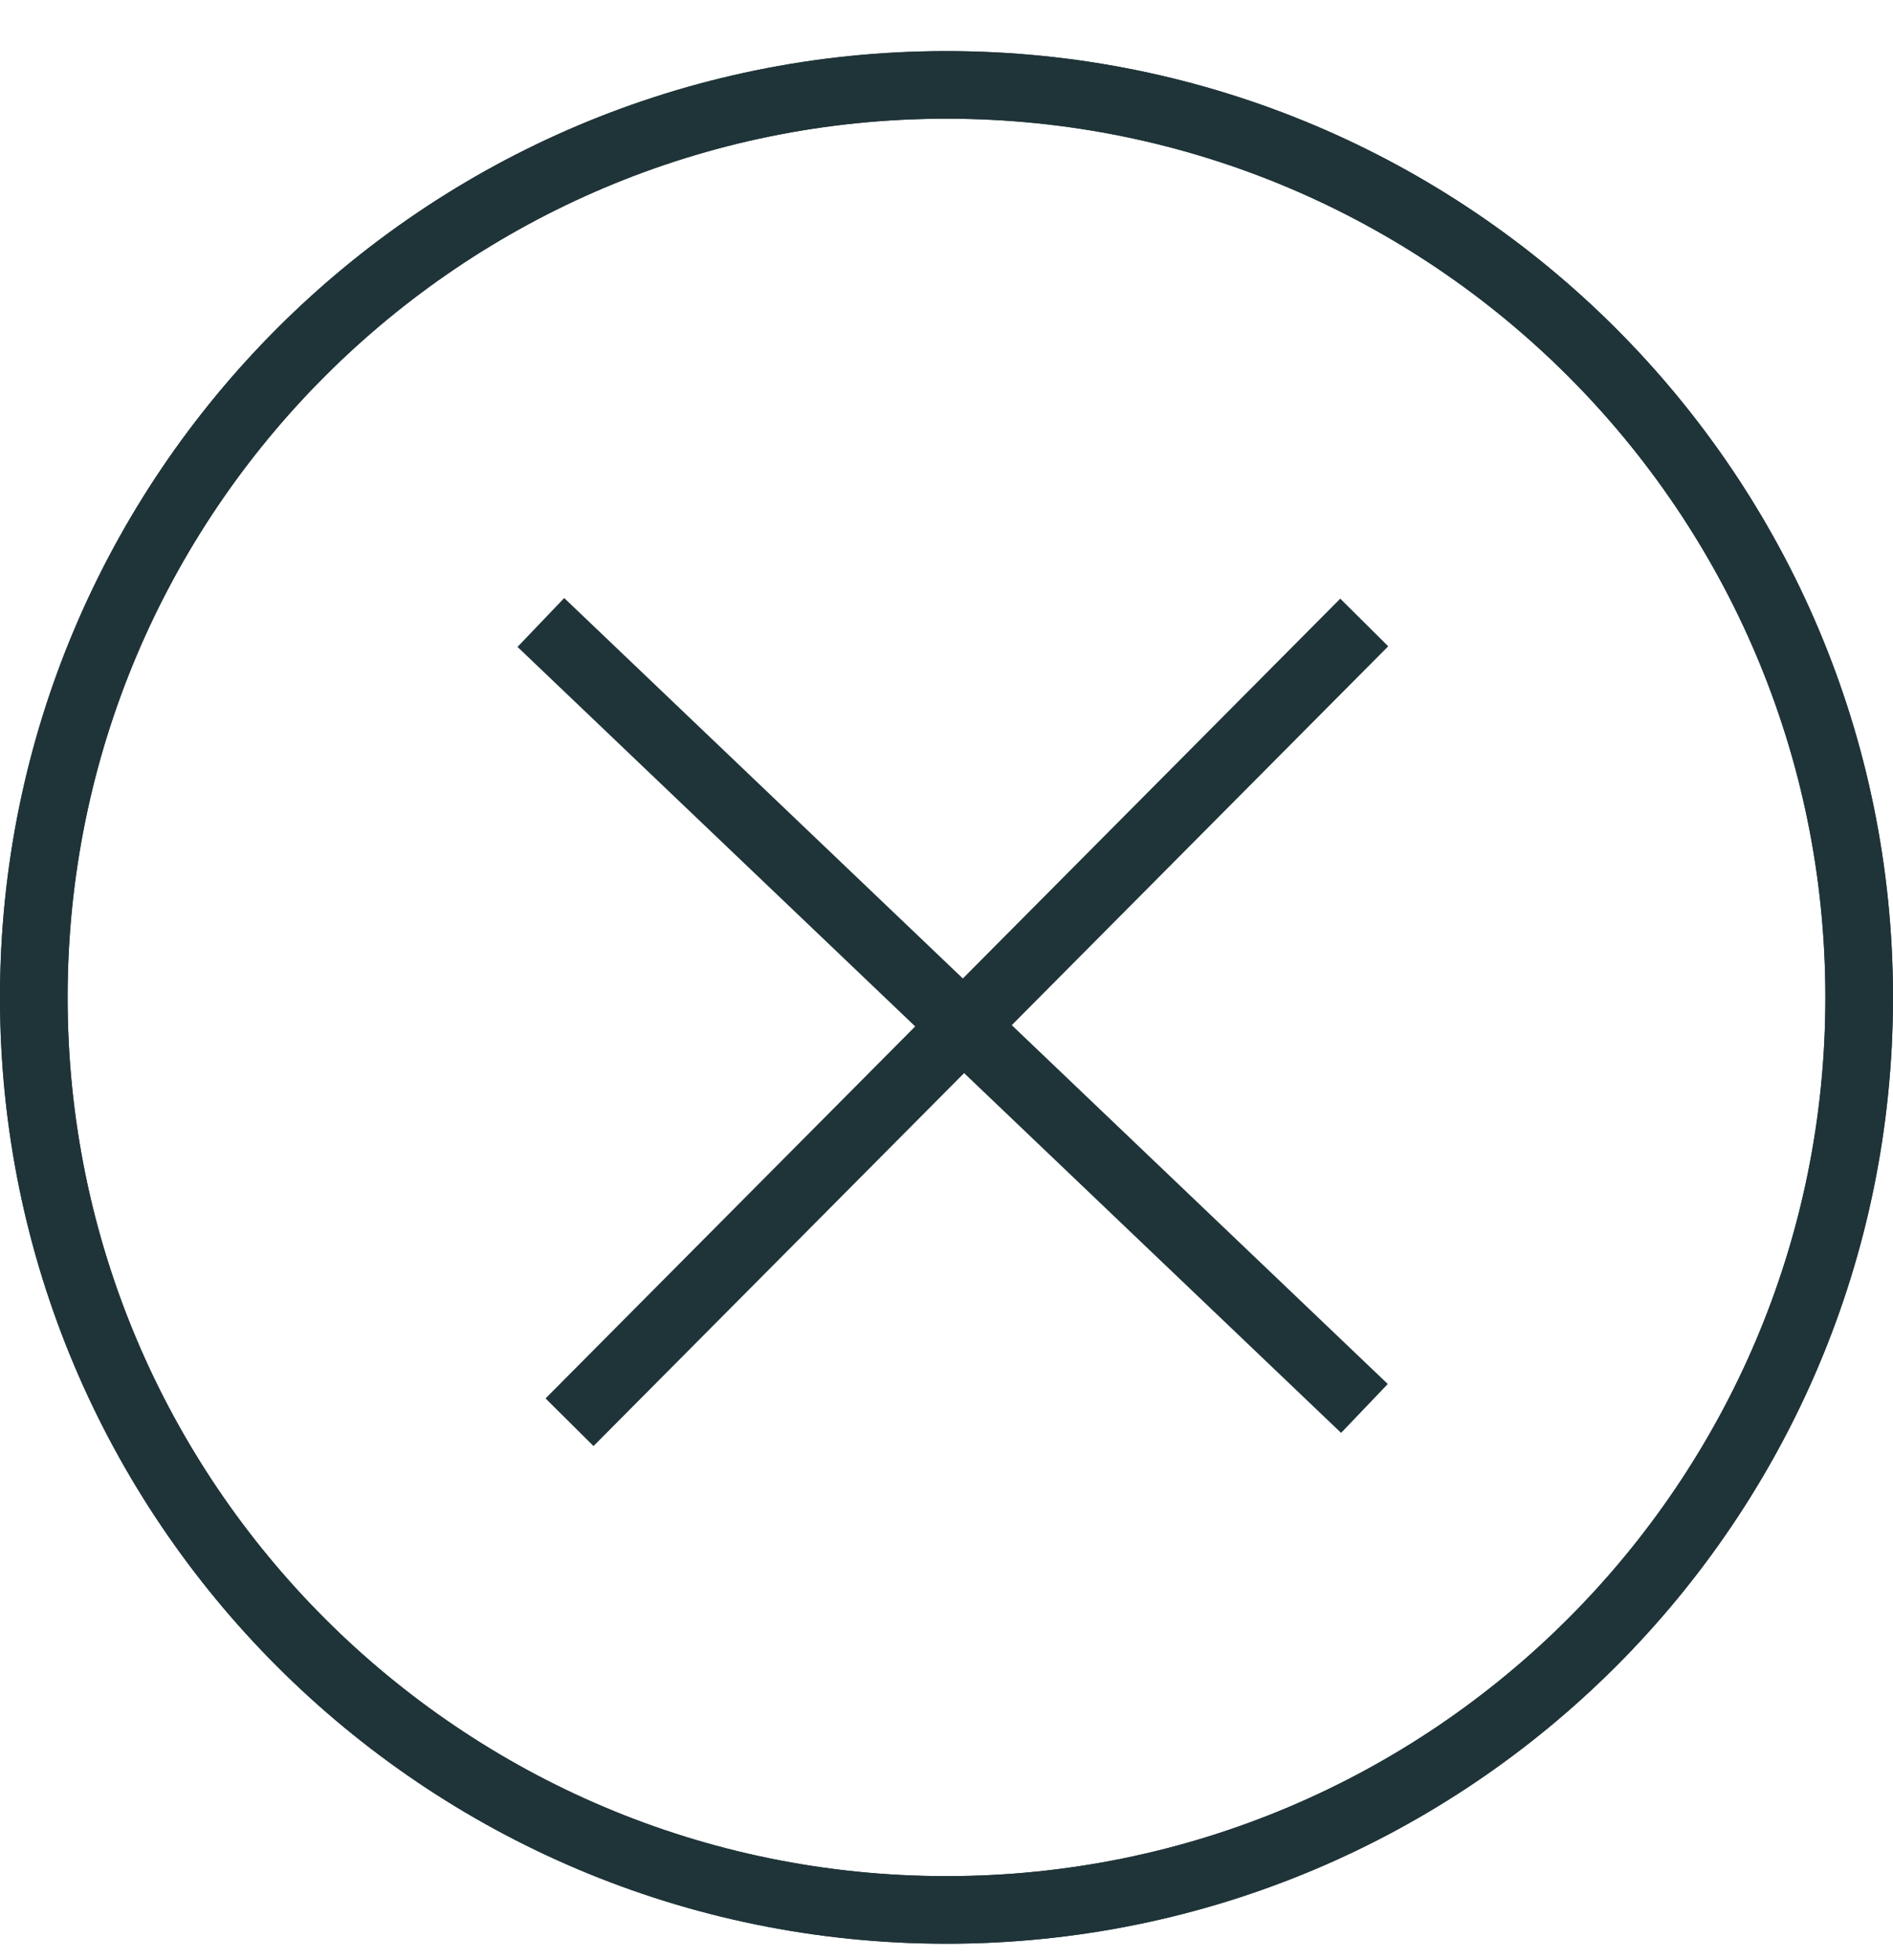 <svg width="28" height="29" viewBox="0 0 28 29" fill="none" xmlns="http://www.w3.org/2000/svg">
<path d="M27.5 14.757C27.5 22.212 21.456 28.256 14 28.256C6.544 28.256 0.5 22.212 0.5 14.757C0.5 7.301 6.544 1.256 14 1.256C21.456 1.256 27.5 7.301 27.5 14.757Z" stroke="#1F3438"/>
<path d="M14 28.256C21.456 28.256 27.5 22.212 27.5 14.757C27.5 7.301 21.456 1.256 14 1.256C6.544 1.256 0.5 7.301 0.5 14.757C0.5 22.212 6.544 28.256 14 28.256Z" stroke="#1F3438"/>
<path d="M8 9.209L20.182 20.837" stroke="#1F3438"/>
<path d="M20.179 9.209L8.424 21.041" stroke="#1F3438"/>
</svg>

